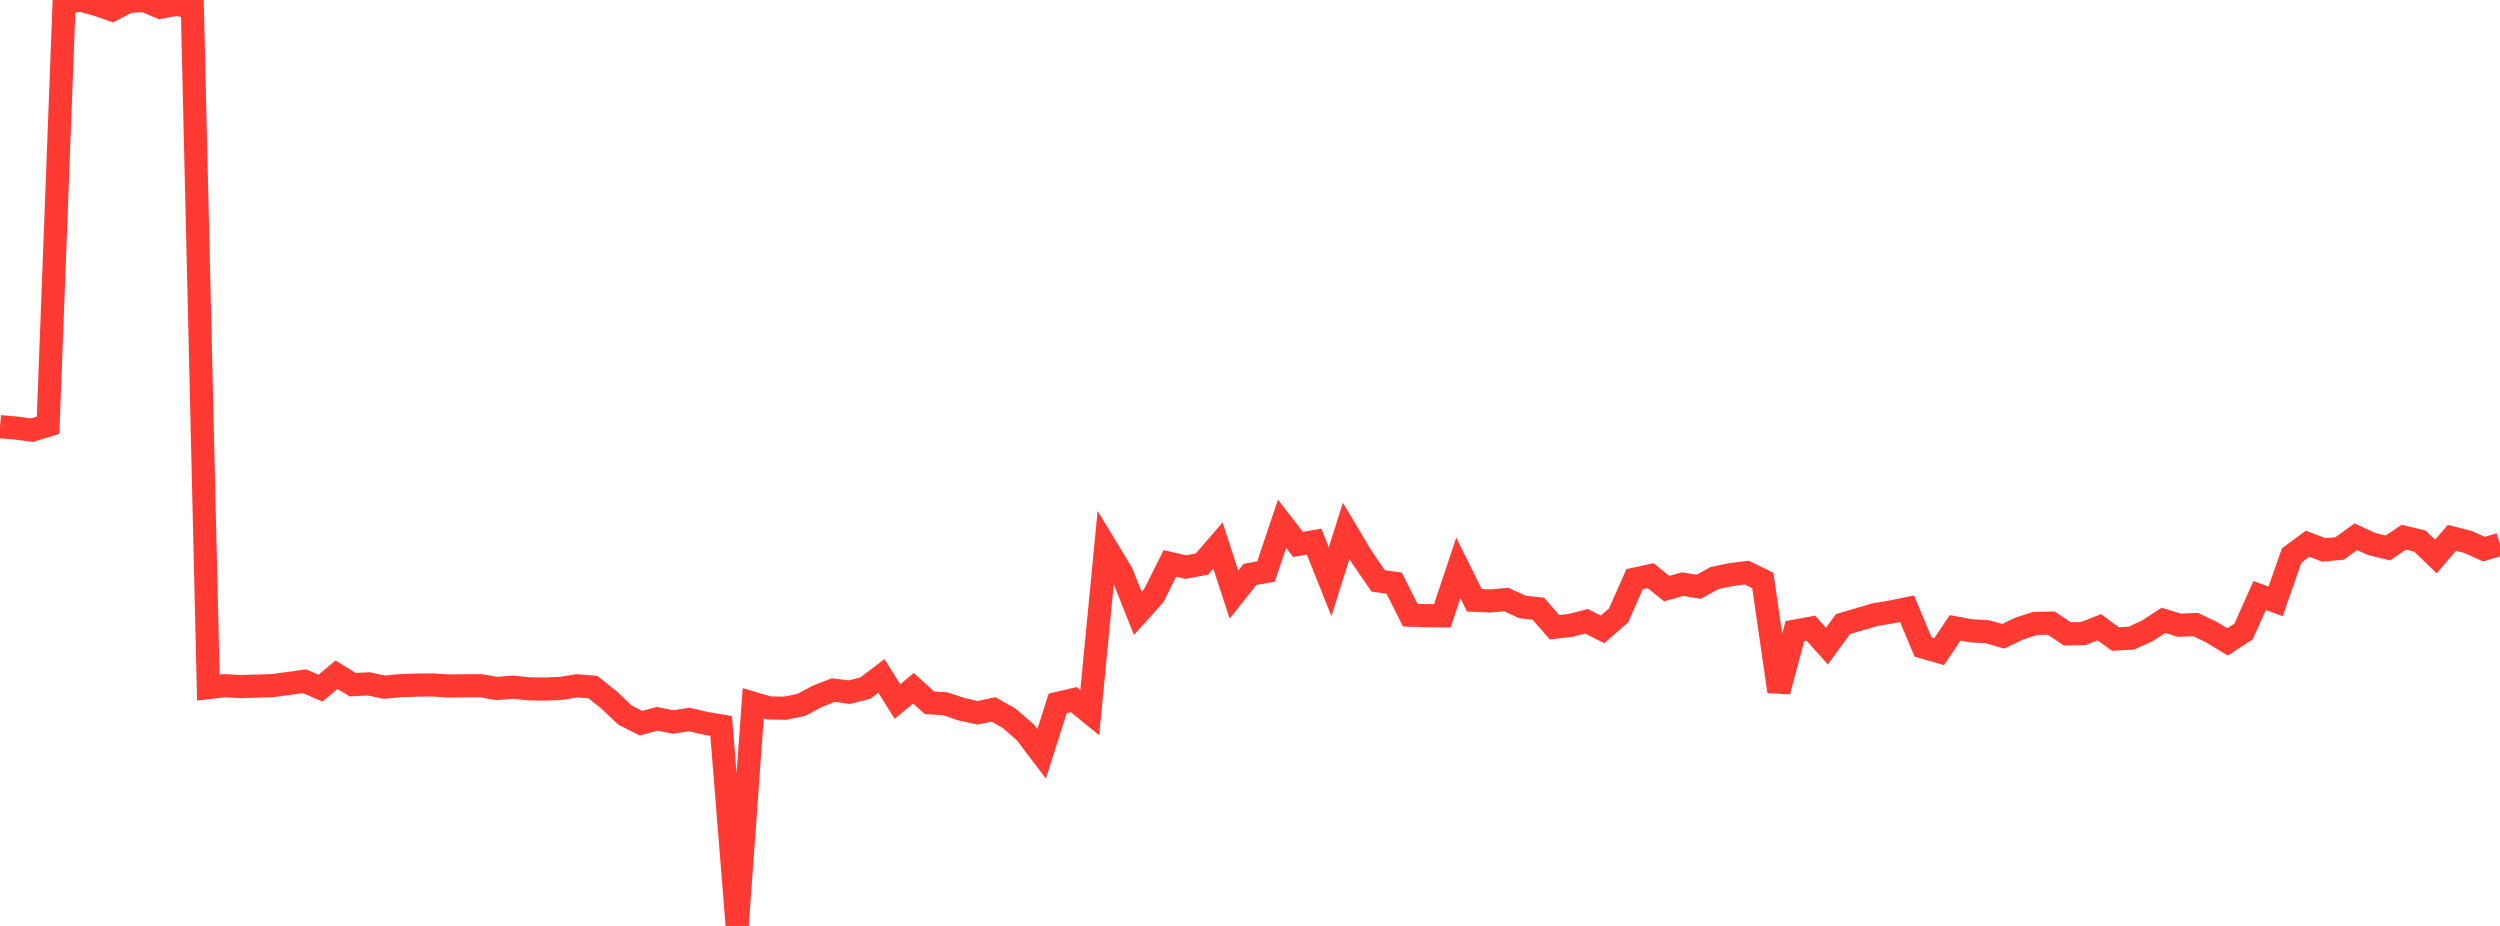 <?xml version="1.0" standalone="no"?>
<!DOCTYPE svg PUBLIC "-//W3C//DTD SVG 1.1//EN" "http://www.w3.org/Graphics/SVG/1.1/DTD/svg11.dtd">

<svg width="135" height="50" viewBox="0 0 135 50" preserveAspectRatio="none" 
  xmlns="http://www.w3.org/2000/svg"
  xmlns:xlink="http://www.w3.org/1999/xlink">


<polyline points="0.0, 23.041 0.865, 23.114 1.731, 23.228 2.596, 22.961 3.462, 0.151 4.327, 0.0 5.192, 0.232 6.058, 0.533 6.923, 0.078 7.788, 0.029 8.654, 0.39 9.519, 0.233 10.385, 0.389 11.25, 37.129 12.115, 37.027 12.981, 37.074 13.846, 37.05 14.712, 37.024 15.577, 36.907 16.442, 36.786 17.308, 37.159 18.173, 36.434 19.038, 36.971 19.904, 36.928 20.769, 37.108 21.635, 37.025 22.5, 36.995 23.365, 36.987 24.231, 37.045 25.096, 37.032 25.962, 37.029 26.827, 37.178 27.692, 37.108 28.558, 37.195 29.423, 37.212 30.288, 37.172 31.154, 37.035 32.019, 37.105 32.885, 37.794 33.75, 38.615 34.615, 39.051 35.481, 38.816 36.346, 38.987 37.212, 38.855 38.077, 39.053 38.942, 39.202 39.808, 50.0 40.673, 37.977 41.538, 38.231 42.404, 38.243 43.269, 38.064 44.135, 37.6 45.0, 37.264 45.865, 37.378 46.731, 37.156 47.596, 36.5 48.462, 37.881 49.327, 37.167 50.192, 37.948 51.058, 38.007 51.923, 38.299 52.788, 38.49 53.654, 38.308 54.519, 38.803 55.385, 39.567 56.25, 40.708 57.115, 37.983 57.981, 37.781 58.846, 38.485 59.712, 29.52 60.577, 30.948 61.442, 33.122 62.308, 32.159 63.173, 30.426 64.038, 30.622 64.904, 30.459 65.769, 29.457 66.635, 32.109 67.5, 31.017 68.365, 30.862 69.231, 28.285 70.096, 29.4 70.962, 29.248 71.827, 31.413 72.692, 28.663 73.558, 30.112 74.423, 31.368 75.288, 31.494 76.154, 33.218 77.019, 33.247 77.885, 33.255 78.75, 30.666 79.615, 32.416 80.481, 32.452 81.346, 32.378 82.212, 32.775 83.077, 32.874 83.942, 33.871 84.808, 33.771 85.673, 33.549 86.538, 33.987 87.404, 33.229 88.269, 31.274 89.135, 31.085 90.0, 31.785 90.865, 31.544 91.731, 31.685 92.596, 31.21 93.462, 31.03 94.327, 30.921 95.192, 31.344 96.058, 37.341 96.923, 34.083 97.788, 33.924 98.654, 34.888 99.519, 33.701 100.385, 33.446 101.25, 33.192 102.115, 33.048 102.981, 32.869 103.846, 34.941 104.712, 35.19 105.577, 33.906 106.442, 34.064 107.308, 34.111 108.173, 34.357 109.038, 33.945 109.904, 33.664 110.769, 33.647 111.635, 34.23 112.5, 34.211 113.365, 33.872 114.231, 34.507 115.096, 34.459 115.962, 34.062 116.827, 33.5 117.692, 33.762 118.558, 33.723 119.423, 34.135 120.288, 34.663 121.154, 34.1 122.019, 32.161 122.885, 32.473 123.75, 29.995 124.615, 29.36 125.481, 29.694 126.346, 29.614 127.212, 28.984 128.077, 29.378 128.942, 29.59 129.808, 29.009 130.673, 29.217 131.538, 30.05 132.404, 29.045 133.269, 29.265 134.135, 29.653 135.0, 29.394" fill="none" stroke="#ff3a33" stroke-width="1.25"/>

</svg>